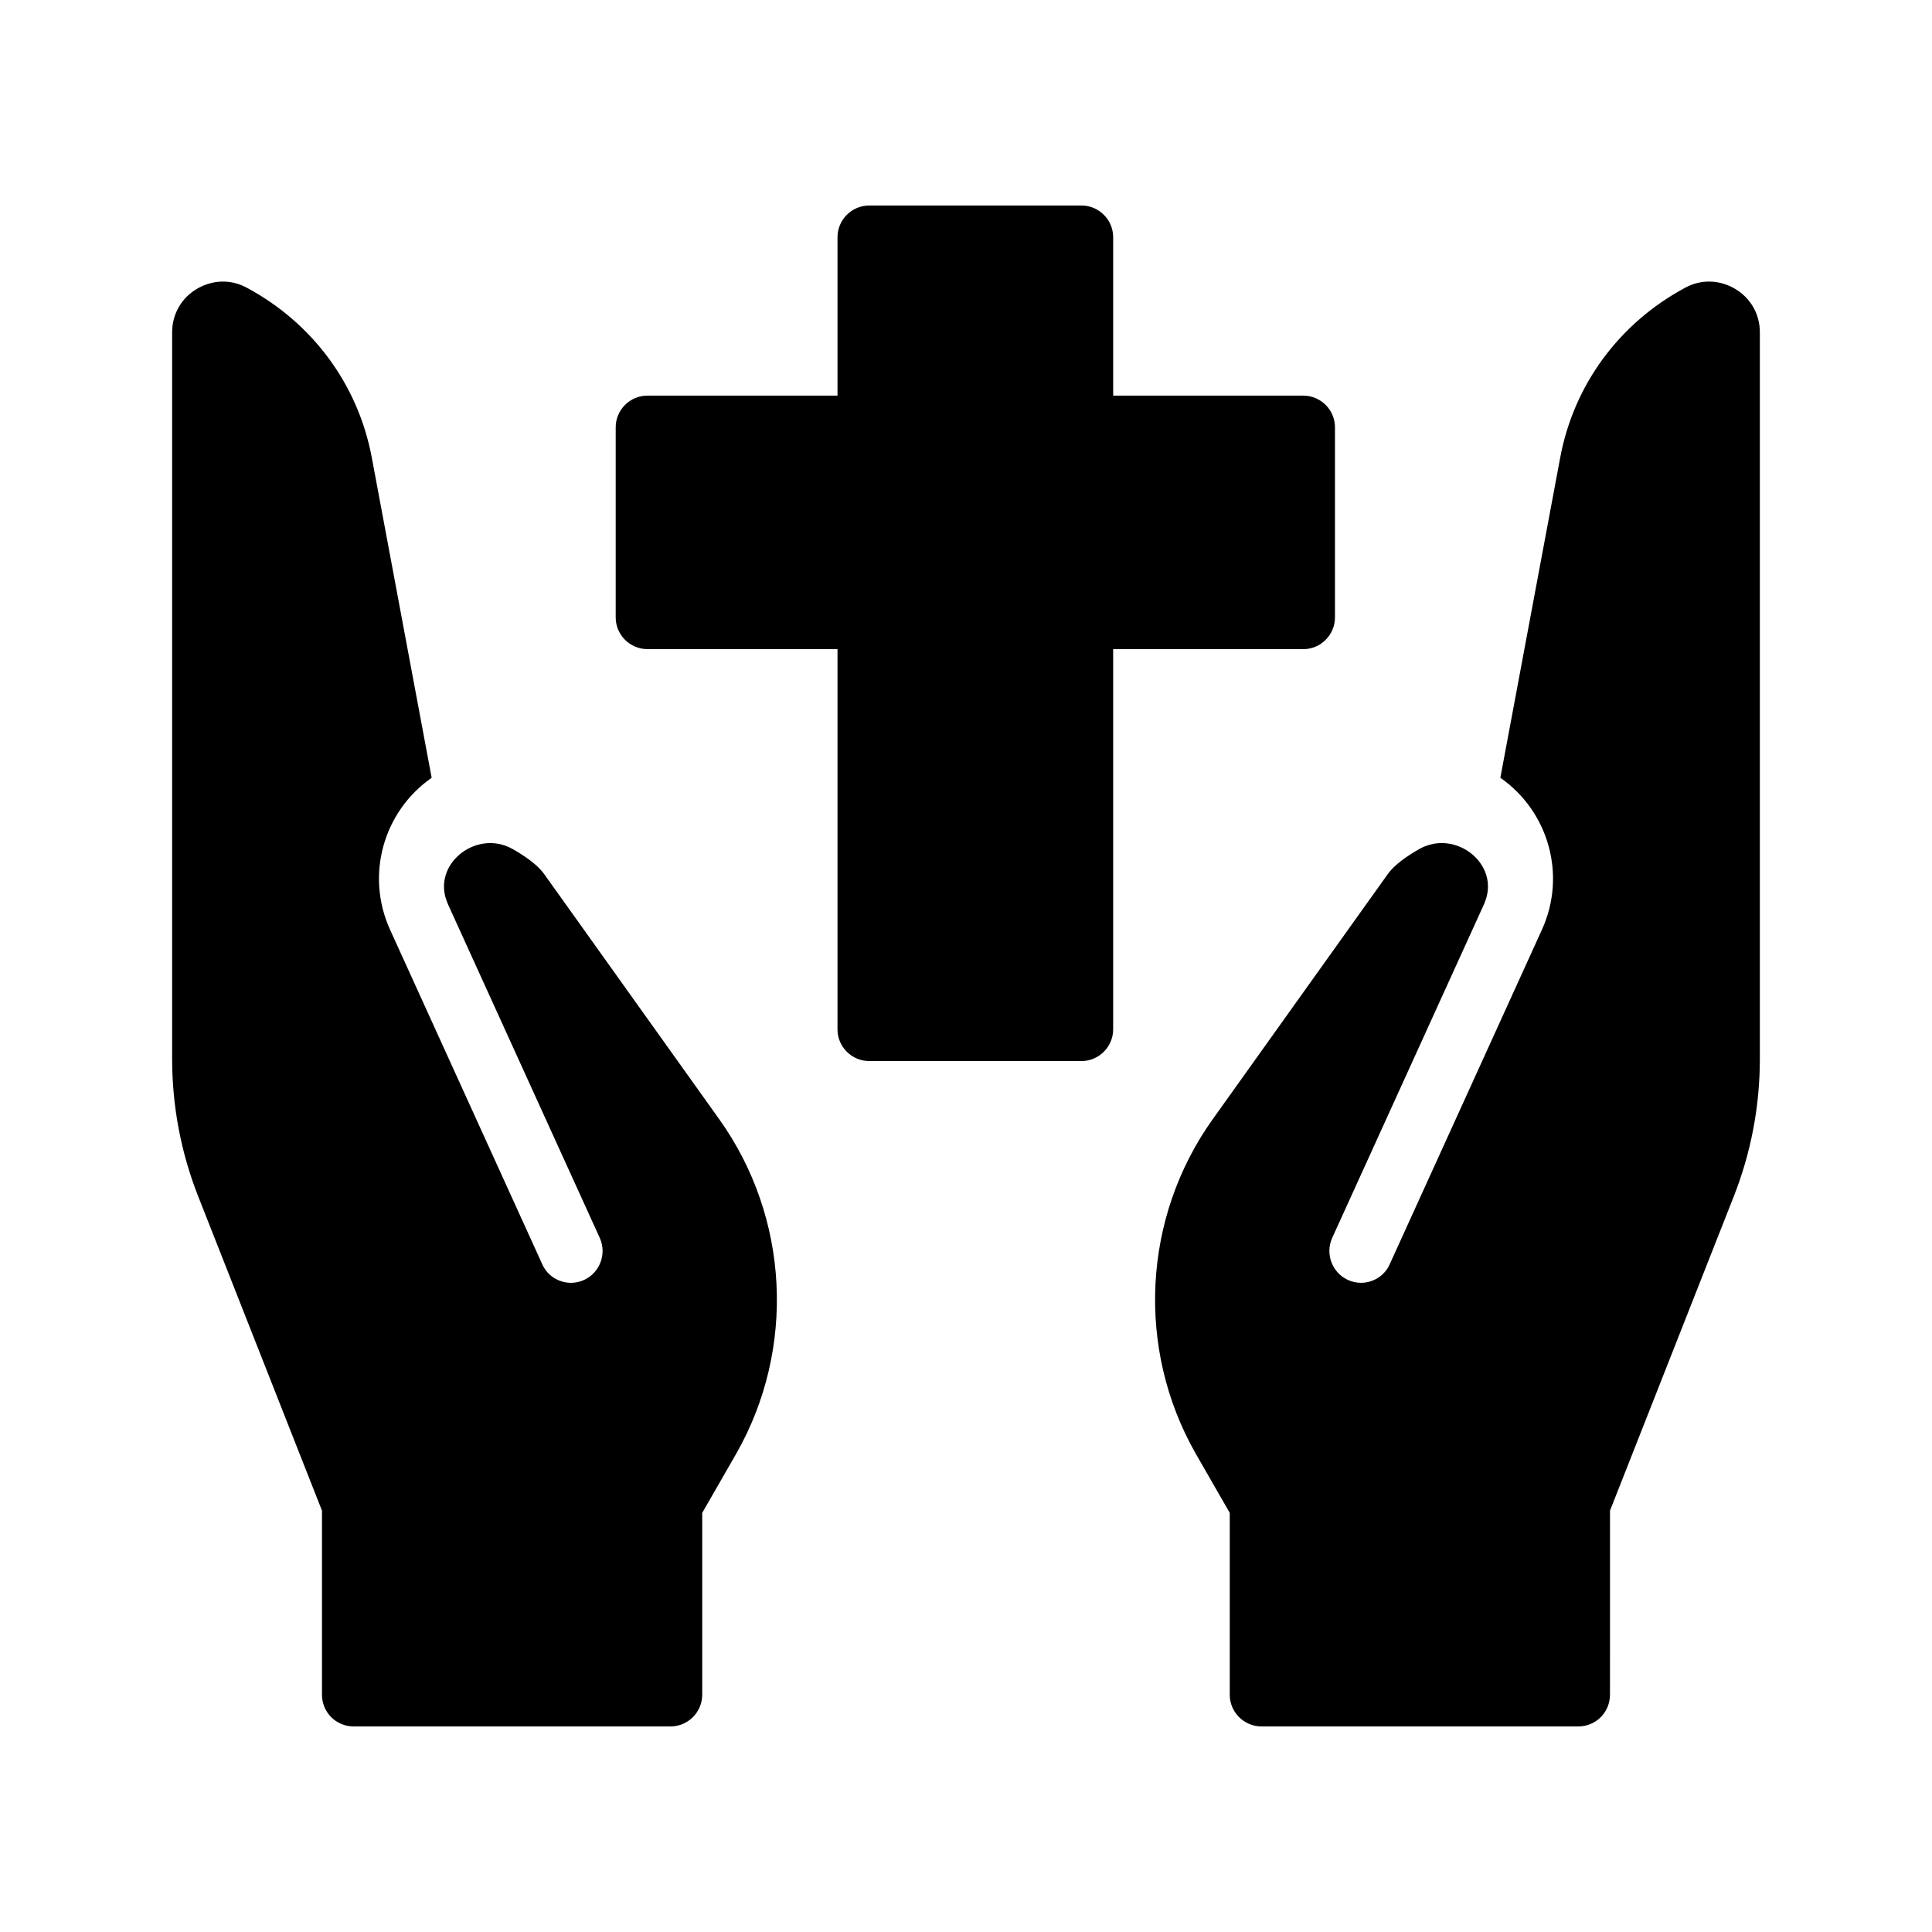 <?xml version="1.0" encoding="UTF-8"?>
<!-- Uploaded to: SVG Repo, www.svgrepo.com, Generator: SVG Repo Mixer Tools -->
<svg fill="#000000" width="800px" height="800px" version="1.1" viewBox="144 144 512 512" xmlns="http://www.w3.org/2000/svg">
 <g>
  <path d="m334.63 440.64c18.559 26.031 20.32 60.711 4.535 88.504l-9.07 15.785v48.195c0 4.617-3.777 8.398-8.398 8.398h-83.969c-4.703 0-8.398-3.777-8.398-8.398v-48.785l-32.742-83.129c-4.617-11.672-6.969-24.016-6.969-36.609v-192.54c0-4.785 2.434-9.07 6.551-11.504 4.113-2.434 8.984-2.602 13.184-0.336 17.551 9.406 29.559 25.777 33.168 45.008l15.871 84.891c-12.762 8.902-17.633 25.777-11 40.305l40.301 88.586c1.344 3.109 4.449 4.953 7.641 4.953 1.09 0 2.352-0.254 3.441-0.758 4.199-1.93 6.047-6.887 4.199-11.082l-40.305-88.586c0-0.086-0.086-0.168-0.086-0.25-4.367-10.16 7.641-19.734 17.297-14.273 3.359 1.93 6.633 4.199 8.398 6.719z"/>
  <path d="m610.38 232.06v192.54c0 12.594-2.352 24.938-6.969 36.609l-32.746 83.129-0.004 48.785c0 4.617-3.695 8.398-8.398 8.398h-83.969c-4.617 0-8.398-3.777-8.398-8.398v-48.199l-9.07-15.785c-15.785-27.793-14.023-62.473 4.535-88.504l46.352-64.906c1.762-2.519 5.039-4.785 8.398-6.719 9.656-5.457 21.664 4.113 17.297 14.273 0 0.082-0.086 0.168-0.086 0.25l-40.305 88.586c-1.848 4.199 0 9.152 4.199 11.082 1.094 0.512 2.356 0.762 3.445 0.762 3.191 0 6.297-1.848 7.641-4.953l40.305-88.586c6.633-14.527 1.762-31.402-11-40.305l15.871-84.891c3.609-19.23 15.617-35.602 33.168-45.008 4.199-2.266 9.07-2.098 13.184 0.336s6.551 6.719 6.551 11.504z"/>
  <path d="m497.78 257.25v50.383c0 4.617-3.777 8.398-8.398 8.398h-50.383v100.76c0 4.617-3.777 8.398-8.398 8.398h-56.258c-4.617 0-8.398-3.777-8.398-8.398l0.004-100.77h-50.383c-4.617 0-8.398-3.777-8.398-8.398v-50.383c0-4.617 3.777-8.398 8.398-8.398h50.383v-41.98c0-4.617 3.777-8.398 8.398-8.398h56.258c4.617 0 8.398 3.777 8.398 8.398v41.984h50.383c4.613 0 8.395 3.777 8.395 8.398z"/>
 </g>
</svg>